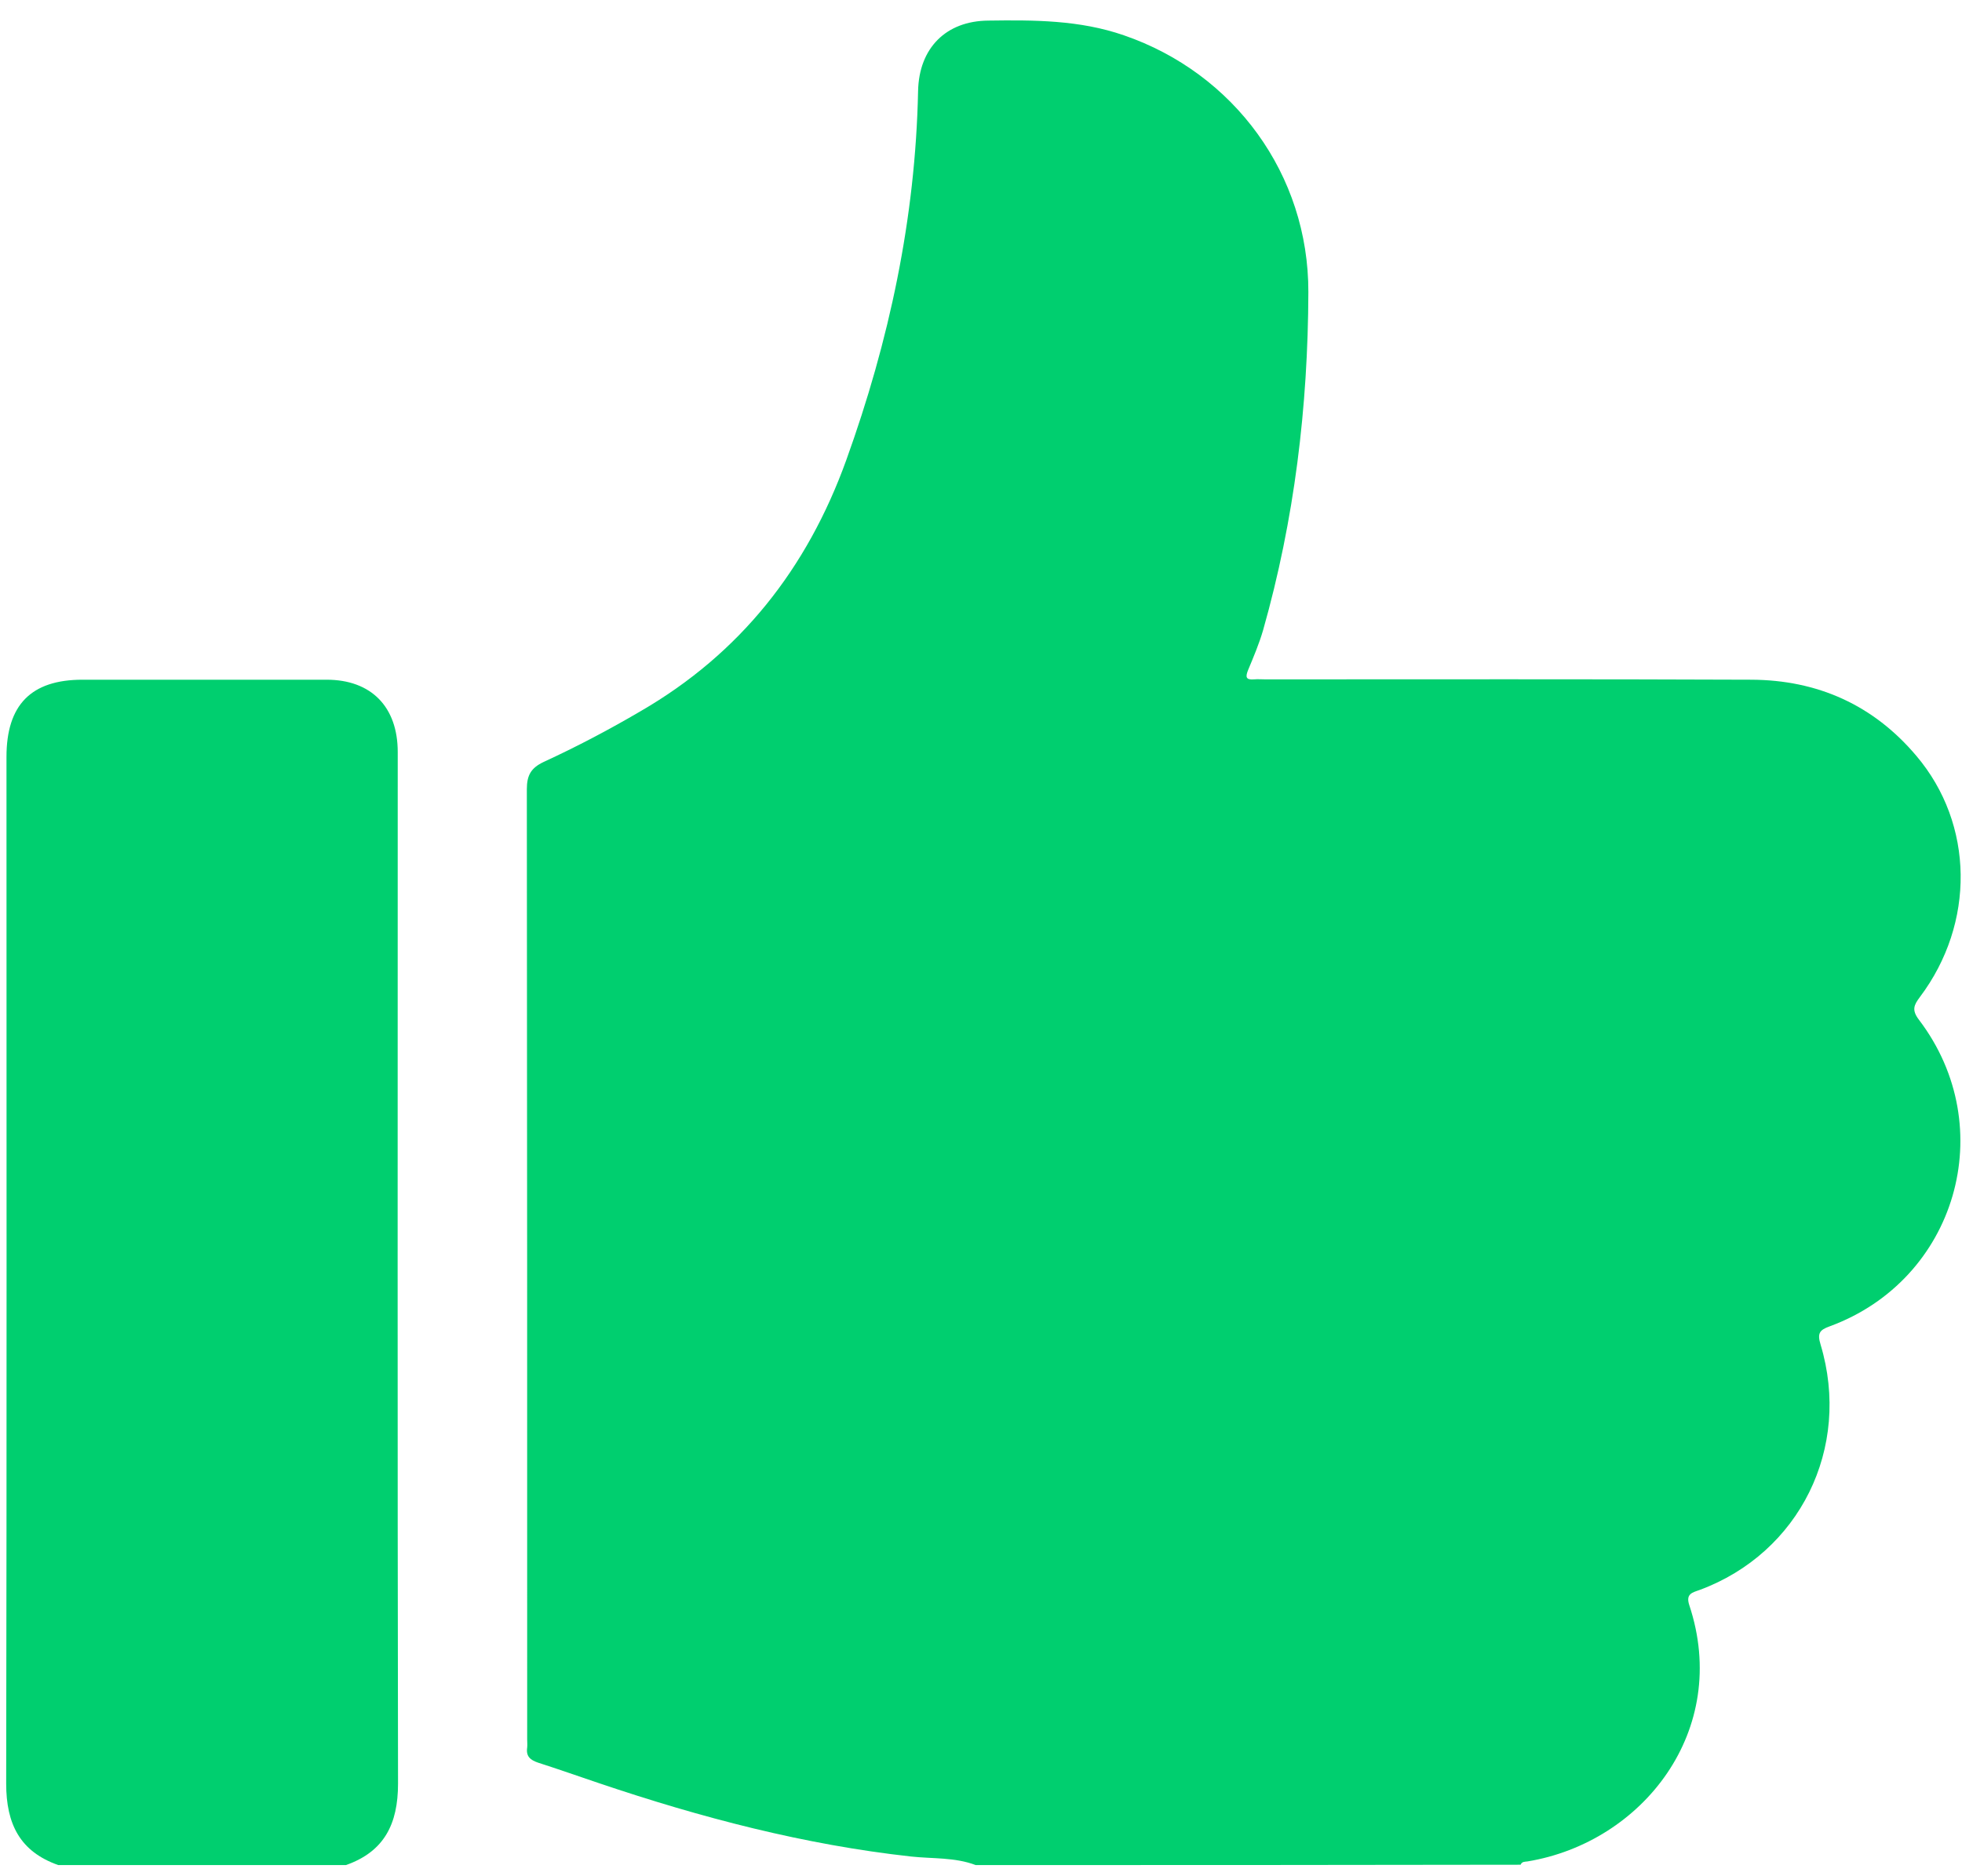 <?xml version="1.0" encoding="UTF-8"?> <svg xmlns="http://www.w3.org/2000/svg" width="46" height="44" viewBox="0 0 46 44" fill="none"><path d="M22.875 43.738C22.39 43.553 21.866 43.592 21.365 43.538C18.862 43.262 16.434 42.625 14.051 41.82C13.573 41.659 13.095 41.49 12.617 41.337C12.435 41.275 12.329 41.191 12.36 40.984C12.367 40.922 12.36 40.853 12.36 40.792C12.36 33.367 12.36 25.942 12.352 18.509C12.352 18.179 12.451 18.011 12.739 17.872C13.52 17.512 14.279 17.113 15.023 16.676C17.352 15.326 18.922 13.339 19.84 10.793C20.849 7.993 21.464 5.116 21.525 2.132C21.547 1.128 22.177 0.491 23.171 0.483C24.241 0.468 25.311 0.468 26.35 0.828C28.937 1.718 30.682 4.096 30.675 6.85C30.667 9.535 30.349 12.189 29.613 14.781C29.521 15.096 29.392 15.402 29.264 15.709C29.195 15.878 29.21 15.947 29.4 15.932C29.491 15.924 29.575 15.932 29.666 15.932C33.467 15.932 37.268 15.924 41.062 15.94C42.609 15.947 43.922 16.53 44.931 17.727C46.289 19.33 46.312 21.654 45.014 23.38C44.87 23.572 44.817 23.687 44.992 23.917C46.911 26.441 45.864 30.015 42.898 31.104C42.662 31.189 42.602 31.265 42.685 31.534C43.413 33.958 42.192 36.42 39.847 37.287C39.673 37.348 39.521 37.379 39.605 37.639C40.584 40.577 38.512 43.208 35.811 43.653C35.751 43.661 35.682 43.653 35.652 43.73C31.411 43.738 27.147 43.738 22.875 43.738Z" fill="#00CF6F"></path><path d="M1.366 43.738C0.471 43.423 0.145 42.779 0.145 41.828C0.16 33.804 0.152 25.781 0.152 17.75C0.152 16.53 0.729 15.94 1.935 15.94C3.839 15.94 5.744 15.94 7.656 15.94C8.703 15.94 9.325 16.576 9.325 17.635C9.325 25.696 9.317 33.766 9.332 41.828C9.332 42.779 9.006 43.423 8.111 43.738C5.858 43.738 3.612 43.738 1.366 43.738Z" fill="#00CF6F"></path></svg> 